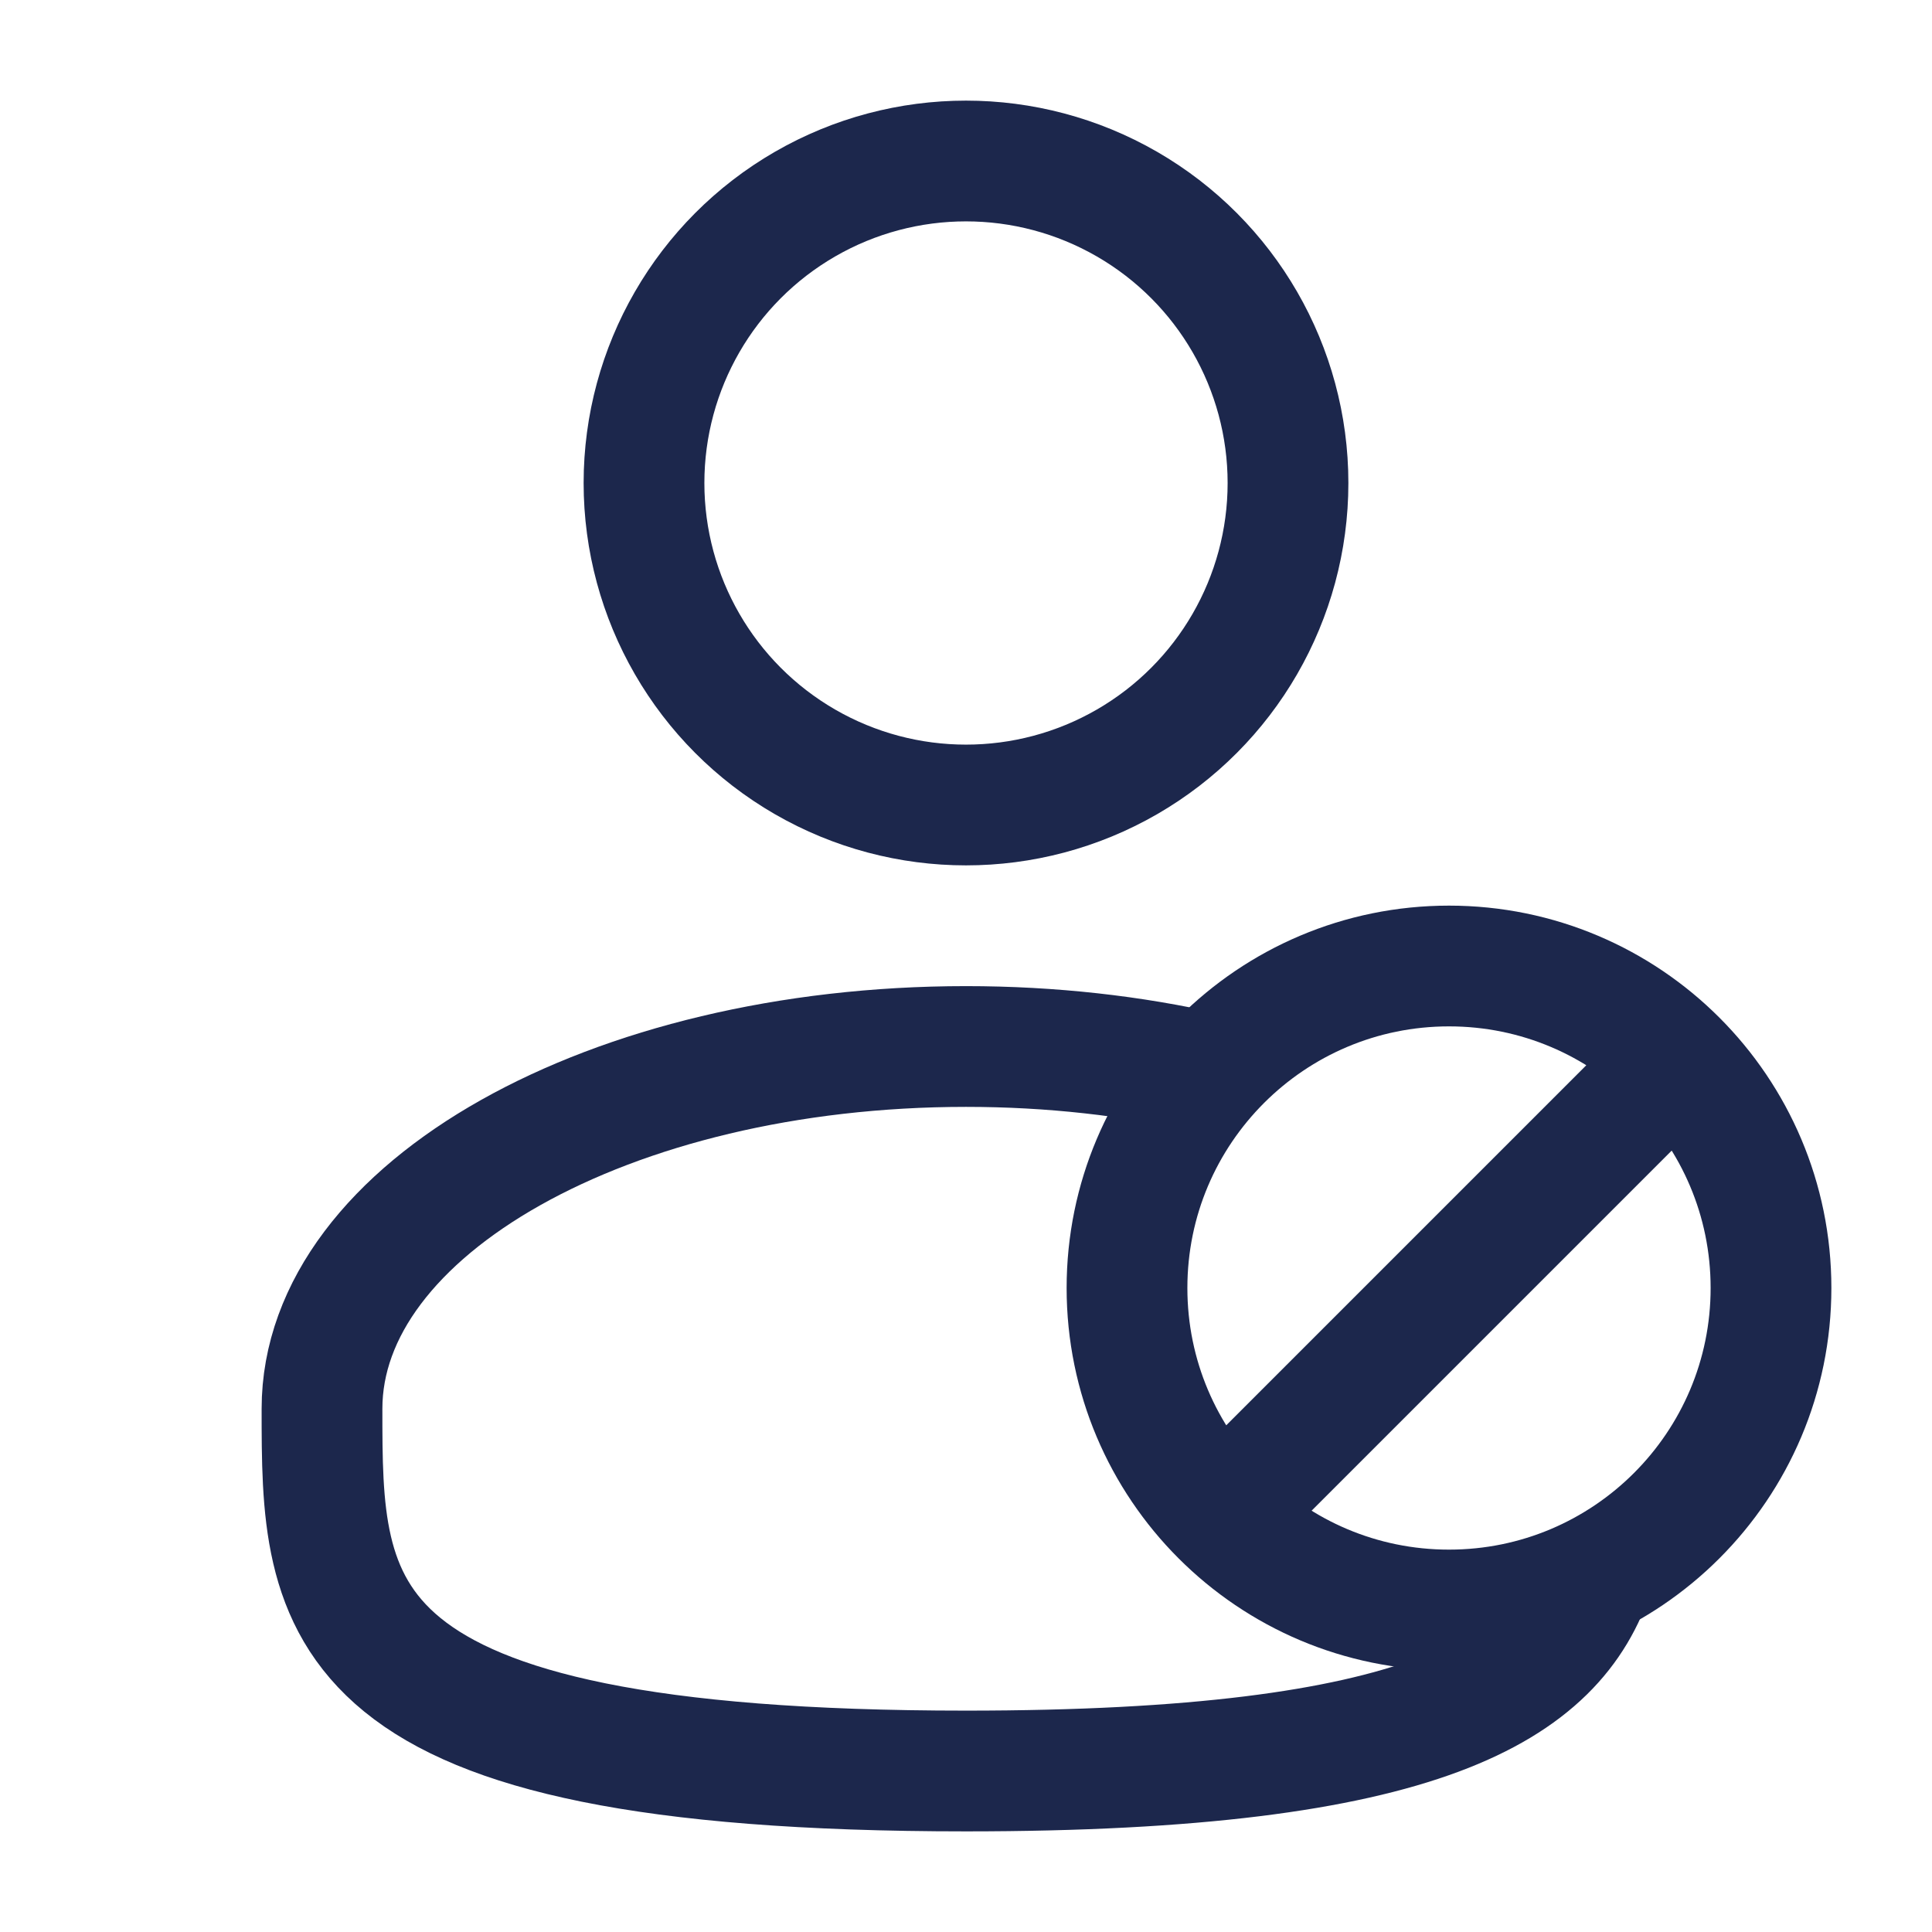 <?xml version="1.0" encoding="utf-8"?>
<svg width="800px" height="800px" viewBox="0 0 24 24" fill="none" xmlns="http://www.w3.org/2000/svg">
<circle cx="12" cy="6" r="4" stroke="#1C274C" stroke-width="1.5"/>
<path d="M15 13.327C14.074 13.116 13.061 13 12 13C7.582 13 4 15.015 4 17.5C4 19.985 4 22 12 22C17.687 22 19.331 20.982 19.807 19.5" stroke="#1C274C" stroke-width="1.5"/>
<path d="M15.171 18.828C15.895 19.552 16.895 20 18 20C20.209 20 22 18.209 22 16C22 14.895 21.552 13.895 20.828 13.171M15.171 18.828C14.448 18.105 14 17.105 14 16C14 13.791 15.791 12 18 12C19.105 12 20.105 12.448 20.828 13.171M15.171 18.828L20.828 13.171" stroke="#1C274C" stroke-width="1.5" stroke-linejoin="round"/>
</svg>